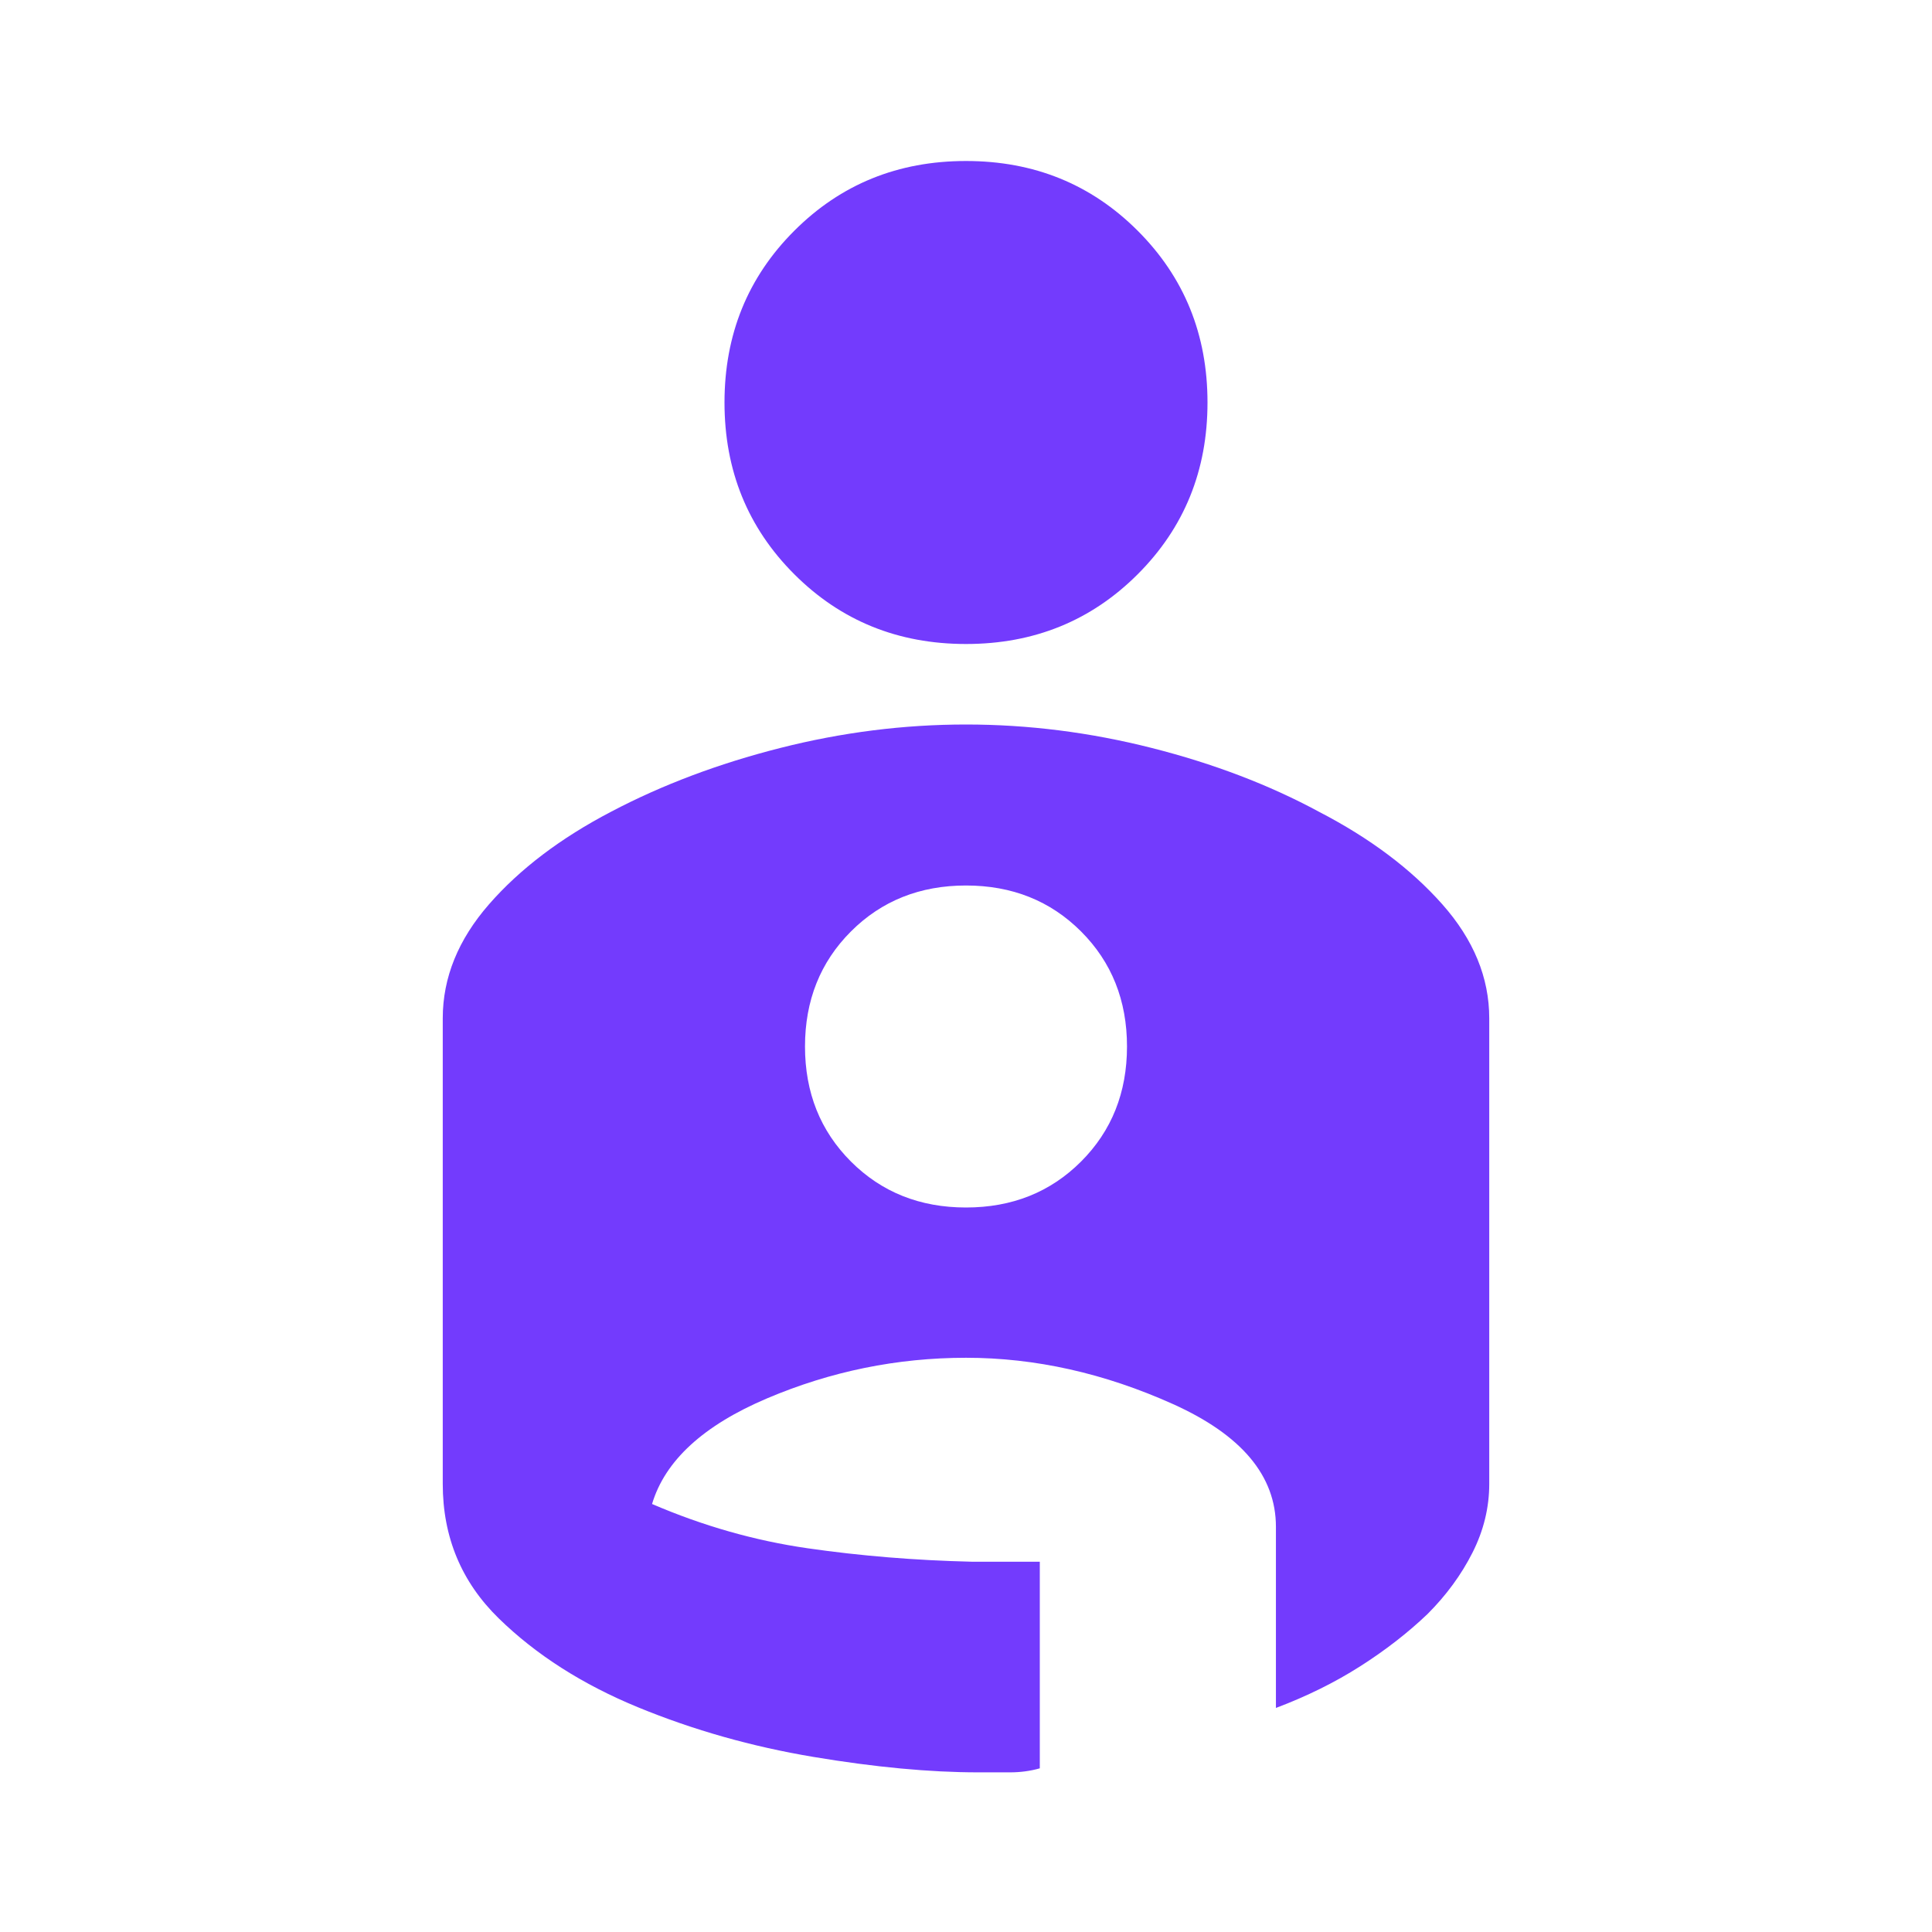 <svg xmlns="http://www.w3.org/2000/svg" height="40px" viewBox="0 -960 960 960" width="40px" fill="#733bfd"><path d="M480-880q50.67 0 85.33 34.67Q600-810.67 600-760t-34.67 85.33Q530.67-640 480-640t-85.33-34.67Q360-709.33 360-760t34.67-85.33Q429.33-880 480-880Zm0 280q46.33 0 92.33 11.67 46 11.66 83 31.66 38 19.67 61.34 46Q740-484.33 740-454v231.33q0 17.67-8.33 34.17-8.34 16.5-22.34 30.5-14.66 14-33.5 26Q657-120 634-111.33v-90q0-38-51.17-61-51.16-23-102.83-23-51.33 0-98.83 20.16-47.5 20.17-57.17 52.5 38 16.34 77.33 22 39.34 5.67 81.34 6.67h34v102.67q-7 2-14.84 2H486q-36 0-81.83-7.67-45.84-7.67-87.17-24.67t-69.17-44.16Q220-183 220-222.67V-454q0-30.33 23-56.67 23-26.33 60.67-46 38-20 84-31.66Q433.67-600 480-600Zm0 240q34.33 0 57.17-22.83Q560-405.67 560-440t-22.83-57.17Q514.33-520 480-520t-57.17 22.83Q400-474.33 400-440t22.83 57.17Q445.67-360 480-360Z"/></svg>